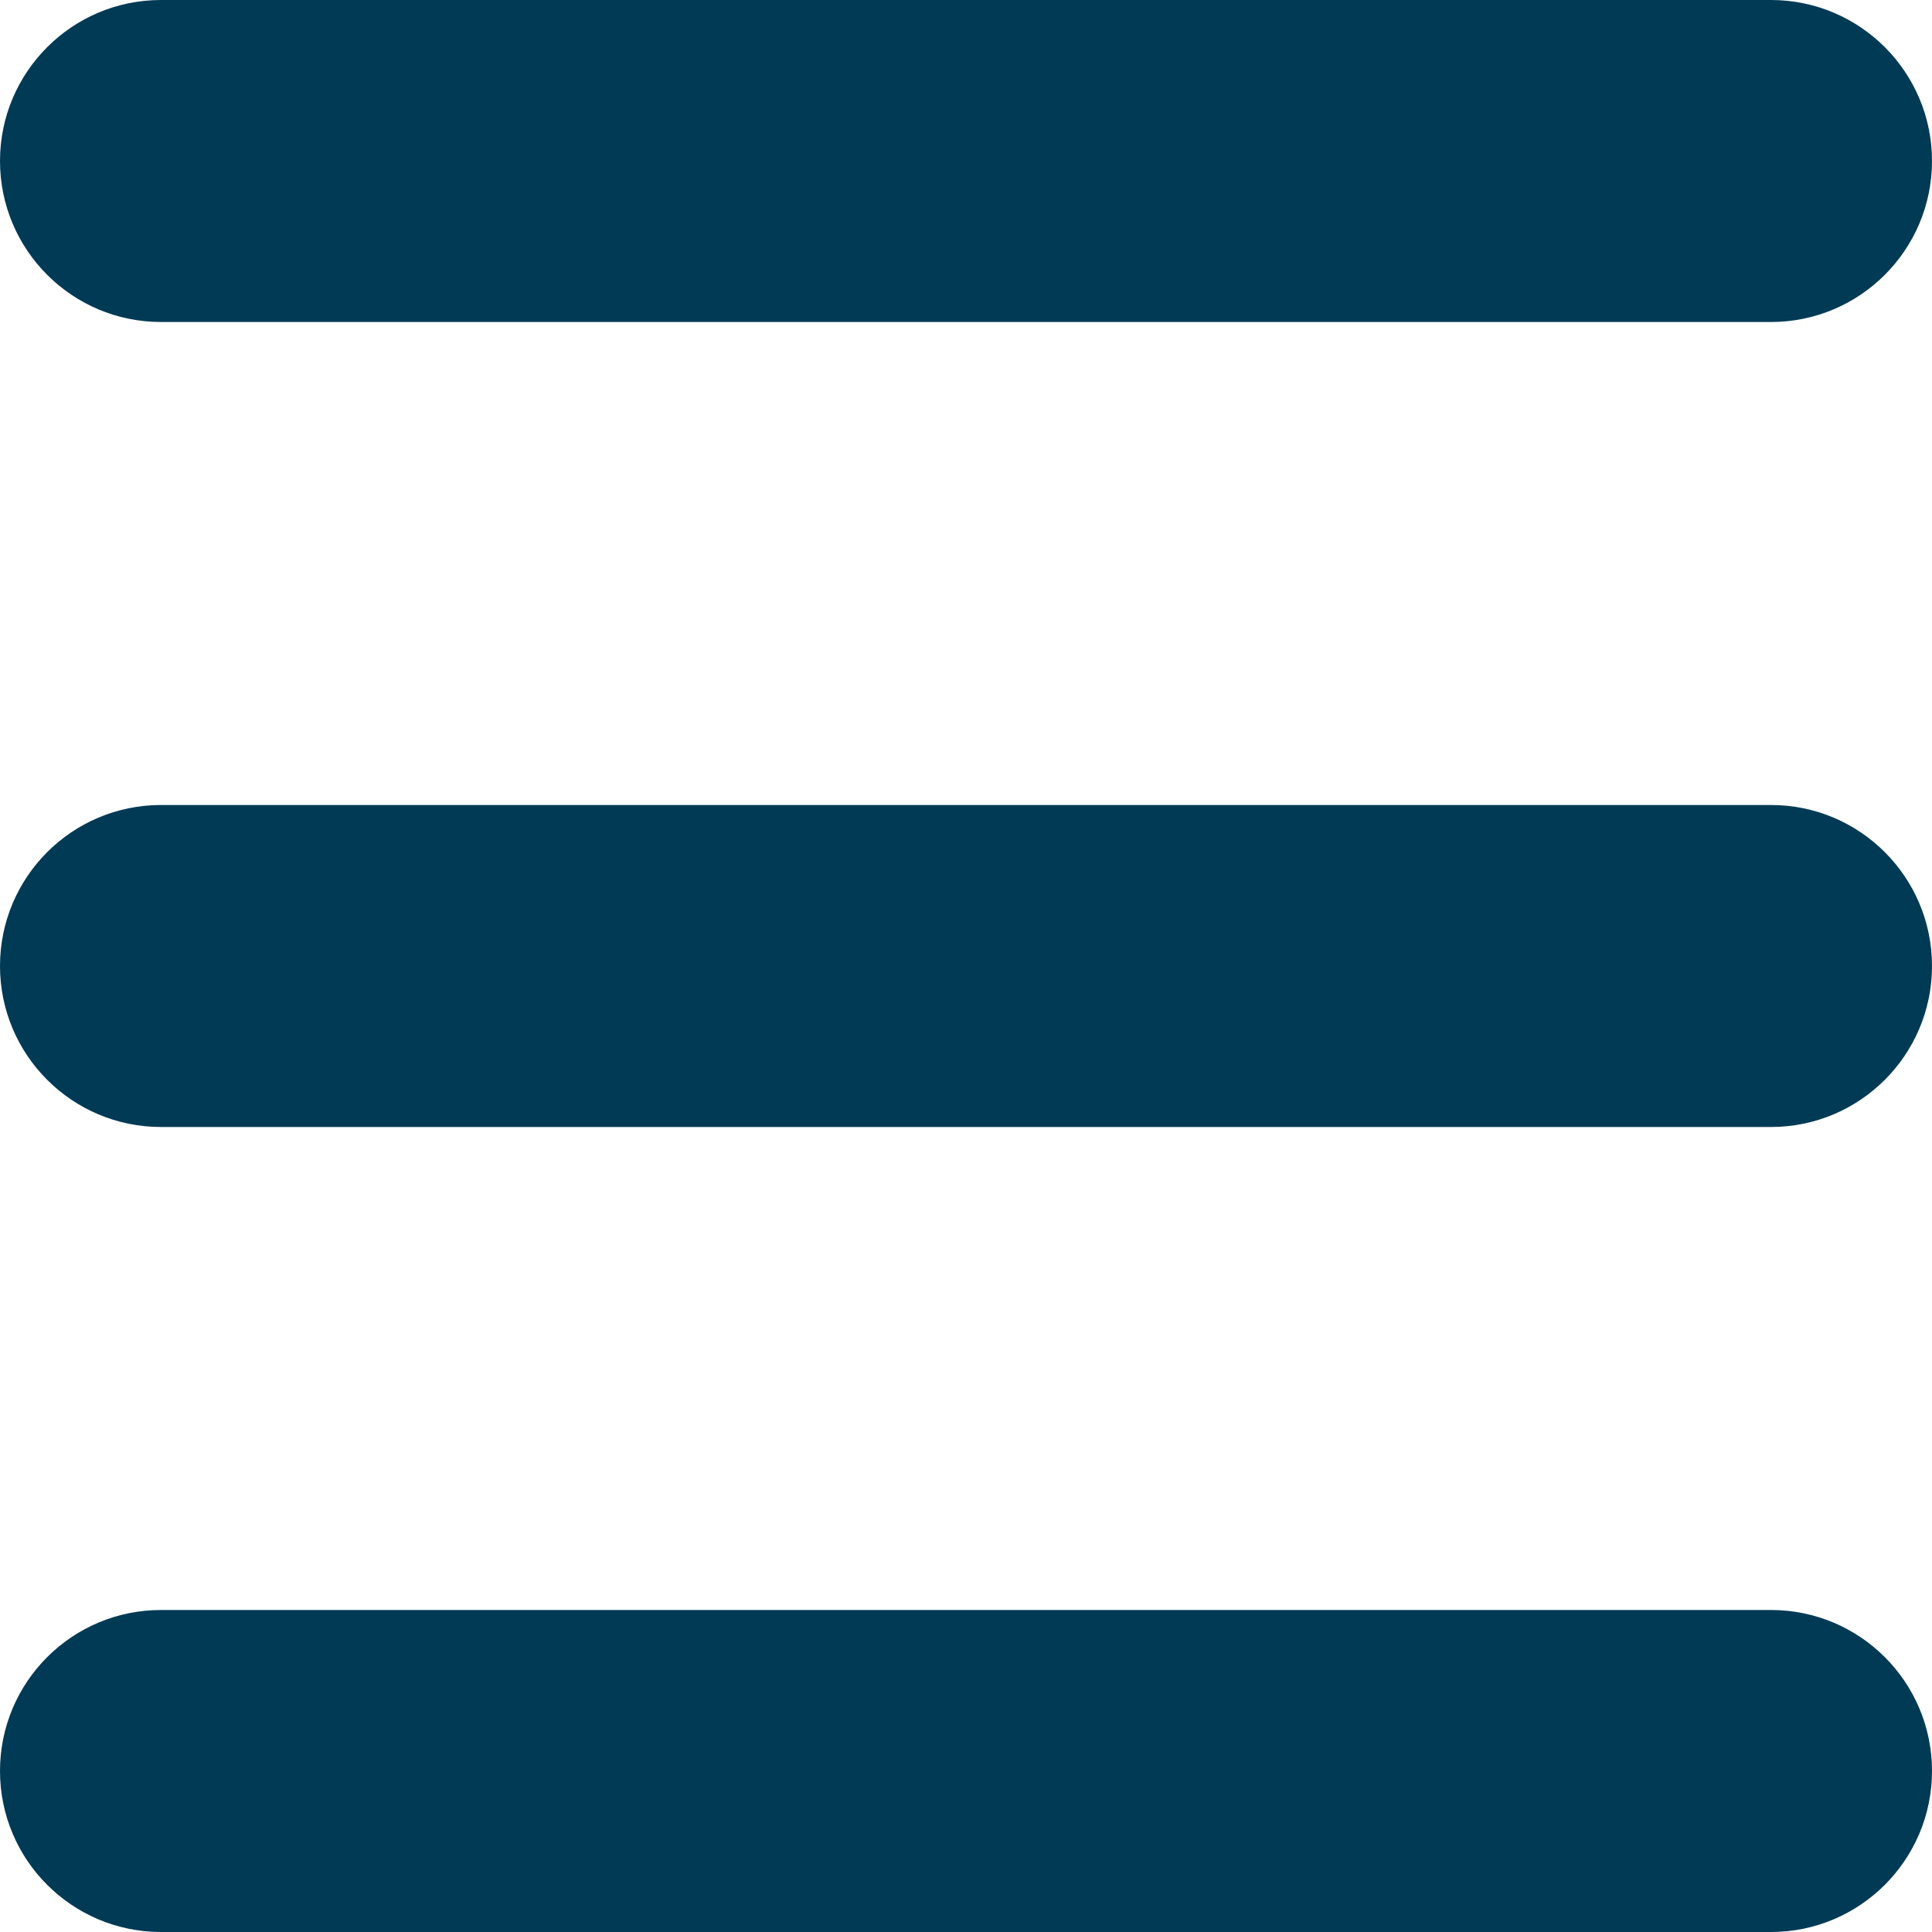 <svg width="18" height="18" viewBox="0 0 18 18" fill="none" xmlns="http://www.w3.org/2000/svg">
<g clip-path="url(#clip0_8169_9258)">
<path d="M0 1.5C0 0.672 0.672 0 1.5 0H16.5C17.328 0 18 0.672 18 1.5C18 2.328 17.328 3 16.5 3H1.5C0.672 3 0 2.328 0 1.5ZM0 9C0 8.172 0.672 7.5 1.5 7.5H16.5C17.328 7.5 18 8.172 18 9C18 9.828 17.328 10.5 16.5 10.5H1.5C0.672 10.5 0 9.828 0 9ZM1.5 15C0.672 15 0 15.671 0 16.5C0 17.328 0.672 18 1.5 18H16.5C17.328 18 18 17.328 18 16.5C18 15.671 17.328 15 16.5 15H1.5Z" fill="#003A55"/>
</g>
<defs>
<clipPath id="clip0_8169_9258">
<rect width="18" height="18" fill="white"/>
</clipPath>
</defs>
</svg>
